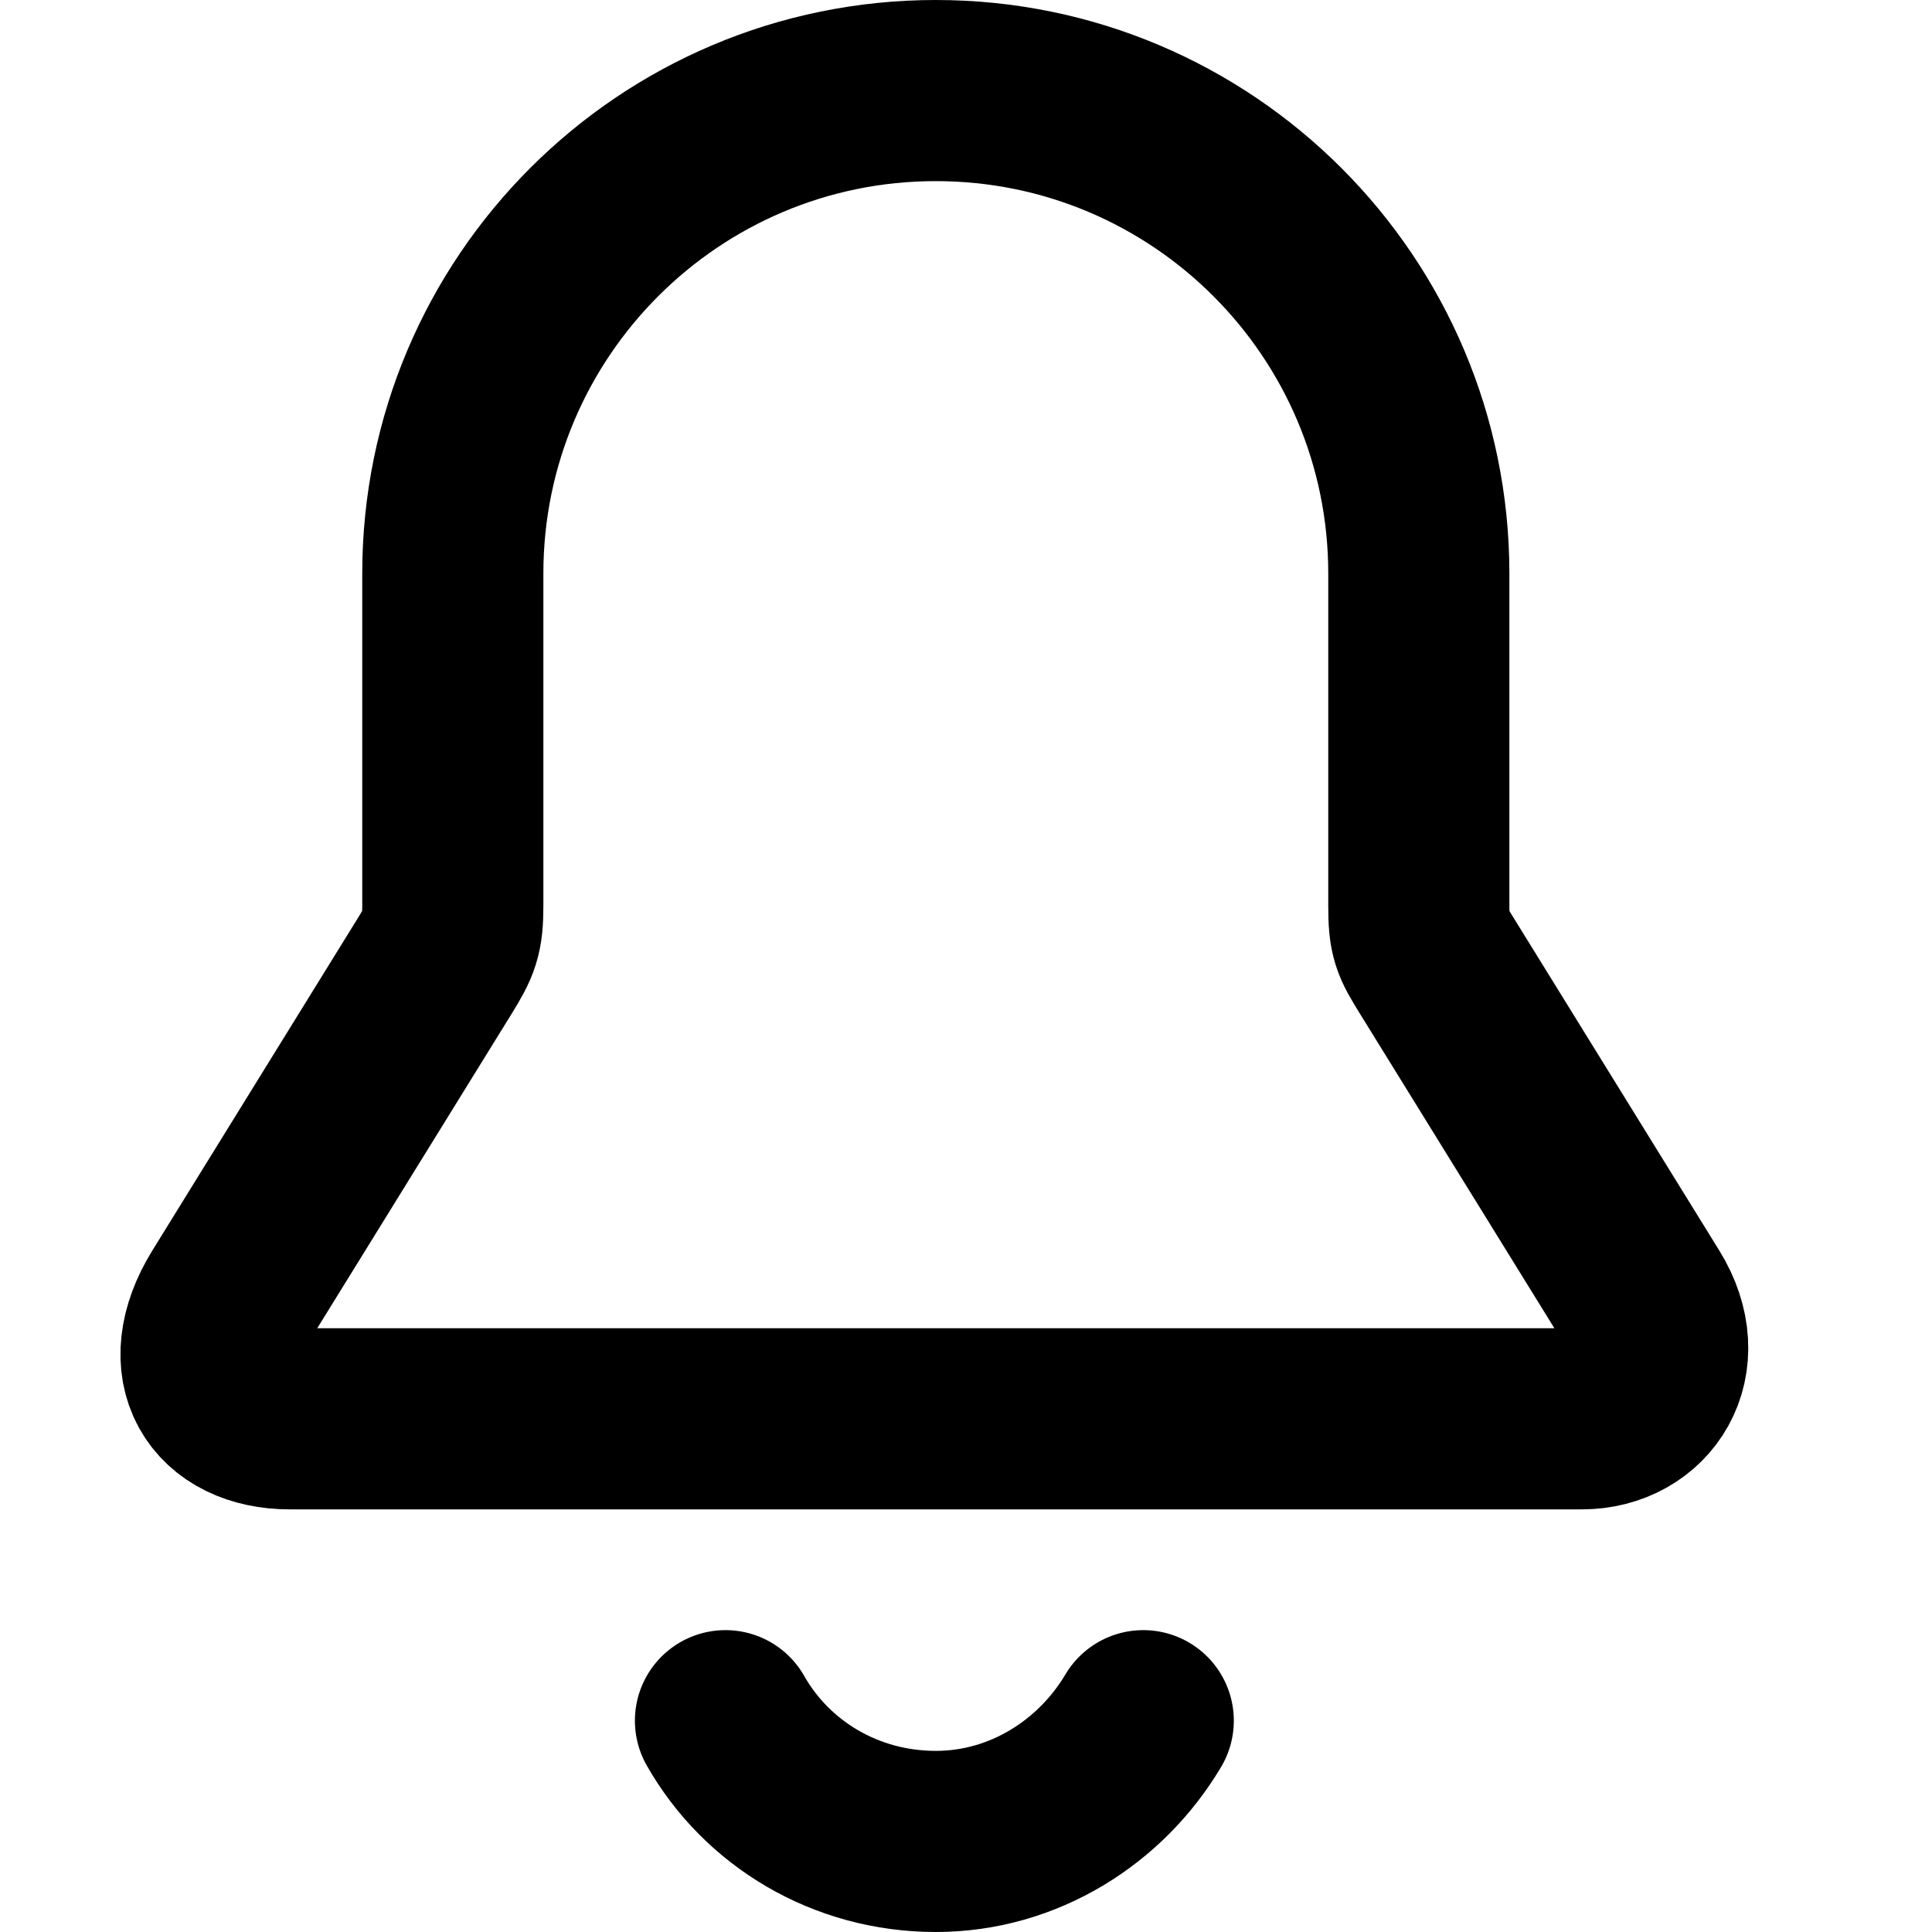 <?xml version="1.0" encoding="UTF-8" standalone="no"?>
<svg
   xmlns:dc="http://purl.org/dc/elements/1.1/"
   xmlns:cc="http://creativecommons.org/ns#"
   xmlns:rdf="http://www.w3.org/1999/02/22-rdf-syntax-ns#"
   xmlns:svg="http://www.w3.org/2000/svg"
   xmlns="http://www.w3.org/2000/svg"
   xmlns:sodipodi="http://sodipodi.sourceforge.net/DTD/sodipodi-0.dtd"
   xmlns:inkscape="http://www.inkscape.org/namespaces/inkscape"
   width="16"
   height="16"
   viewBox="0 0 16 16"
   version="1.1"
   id="svg10"
   sodipodi:docname="bell.svg"
   inkscape:version="1.0.2 (e86c870879, 2021-01-15)"
   inkscape:export-xdpi="192"
   inkscape:export-ydpi="192"
   style="fill:none;stroke:currentColor;stroke-width:1.5;stroke-linecap:round;stroke-linejoin:round">
  <defs
     id="defs14" />
  <sodipodi:namedview
     pagecolor="#ffffff"
     bordercolor="#666666"
     borderopacity="1"
     objecttolerance="10"
     gridtolerance="10"
     guidetolerance="10"
     inkscape:pageopacity="0"
     inkscape:pageshadow="2"
     inkscape:window-width="1920"
     inkscape:window-height="992"
     id="namedview12"
     showgrid="true"
     inkscape:zoom="5.6568543"
     inkscape:cx="6.9150983"
     inkscape:cy="43.414403"
     inkscape:window-x="1536"
     inkscape:window-y="0"
     inkscape:window-maximized="1"
     inkscape:current-layer="svg10"
     showguides="true"
     inkscape:document-rotation="0">
    <inkscape:grid
       type="xygrid"
       id="grid823" />
  </sodipodi:namedview>
  <path
     id="path870"
     style="opacity:1;fill:none;fill-opacity:1;fill-rule:nonzero;stroke:#000000;stroke-width:1.5;stroke-linecap:round;stroke-linejoin:round;stroke-miterlimit:4;stroke-dasharray:none;stroke-dashoffset:0;stroke-opacity:1;paint-order:markers stroke fill"
     d="m 11.9,8 1.7,2.75 c 0.32,0.517 0,1 -0.5,1 H 2.4 c -0.562,0 -0.85,-0.432 -0.5,-1 L 3.6,8 C 3.724,7.799 3.75,7.738 3.75,7.5 V 4.75 c 0,-2.209 1.791,-4 4,-4 2.209,0 4,1.791 4,4 V 7.5 c 0,0.251 0.022,0.294 0.15,0.5 z"
     inkscape:connector-curvature="0"
     sodipodi:nodetypes="ssssssscscss" />
  <path
     id="path843"
     style="fill:none;fill-rule:evenodd;stroke-width:1.5;stroke-linecap:round;stroke-linejoin:round;paint-order:markers stroke fill"
     d="m 9.468,14.25 c -0.349,0.588 -0.988,1 -1.718,1 -0.747,0 -1.399,-0.396 -1.742,-1"
     sodipodi:nodetypes="csc" />
</svg>
